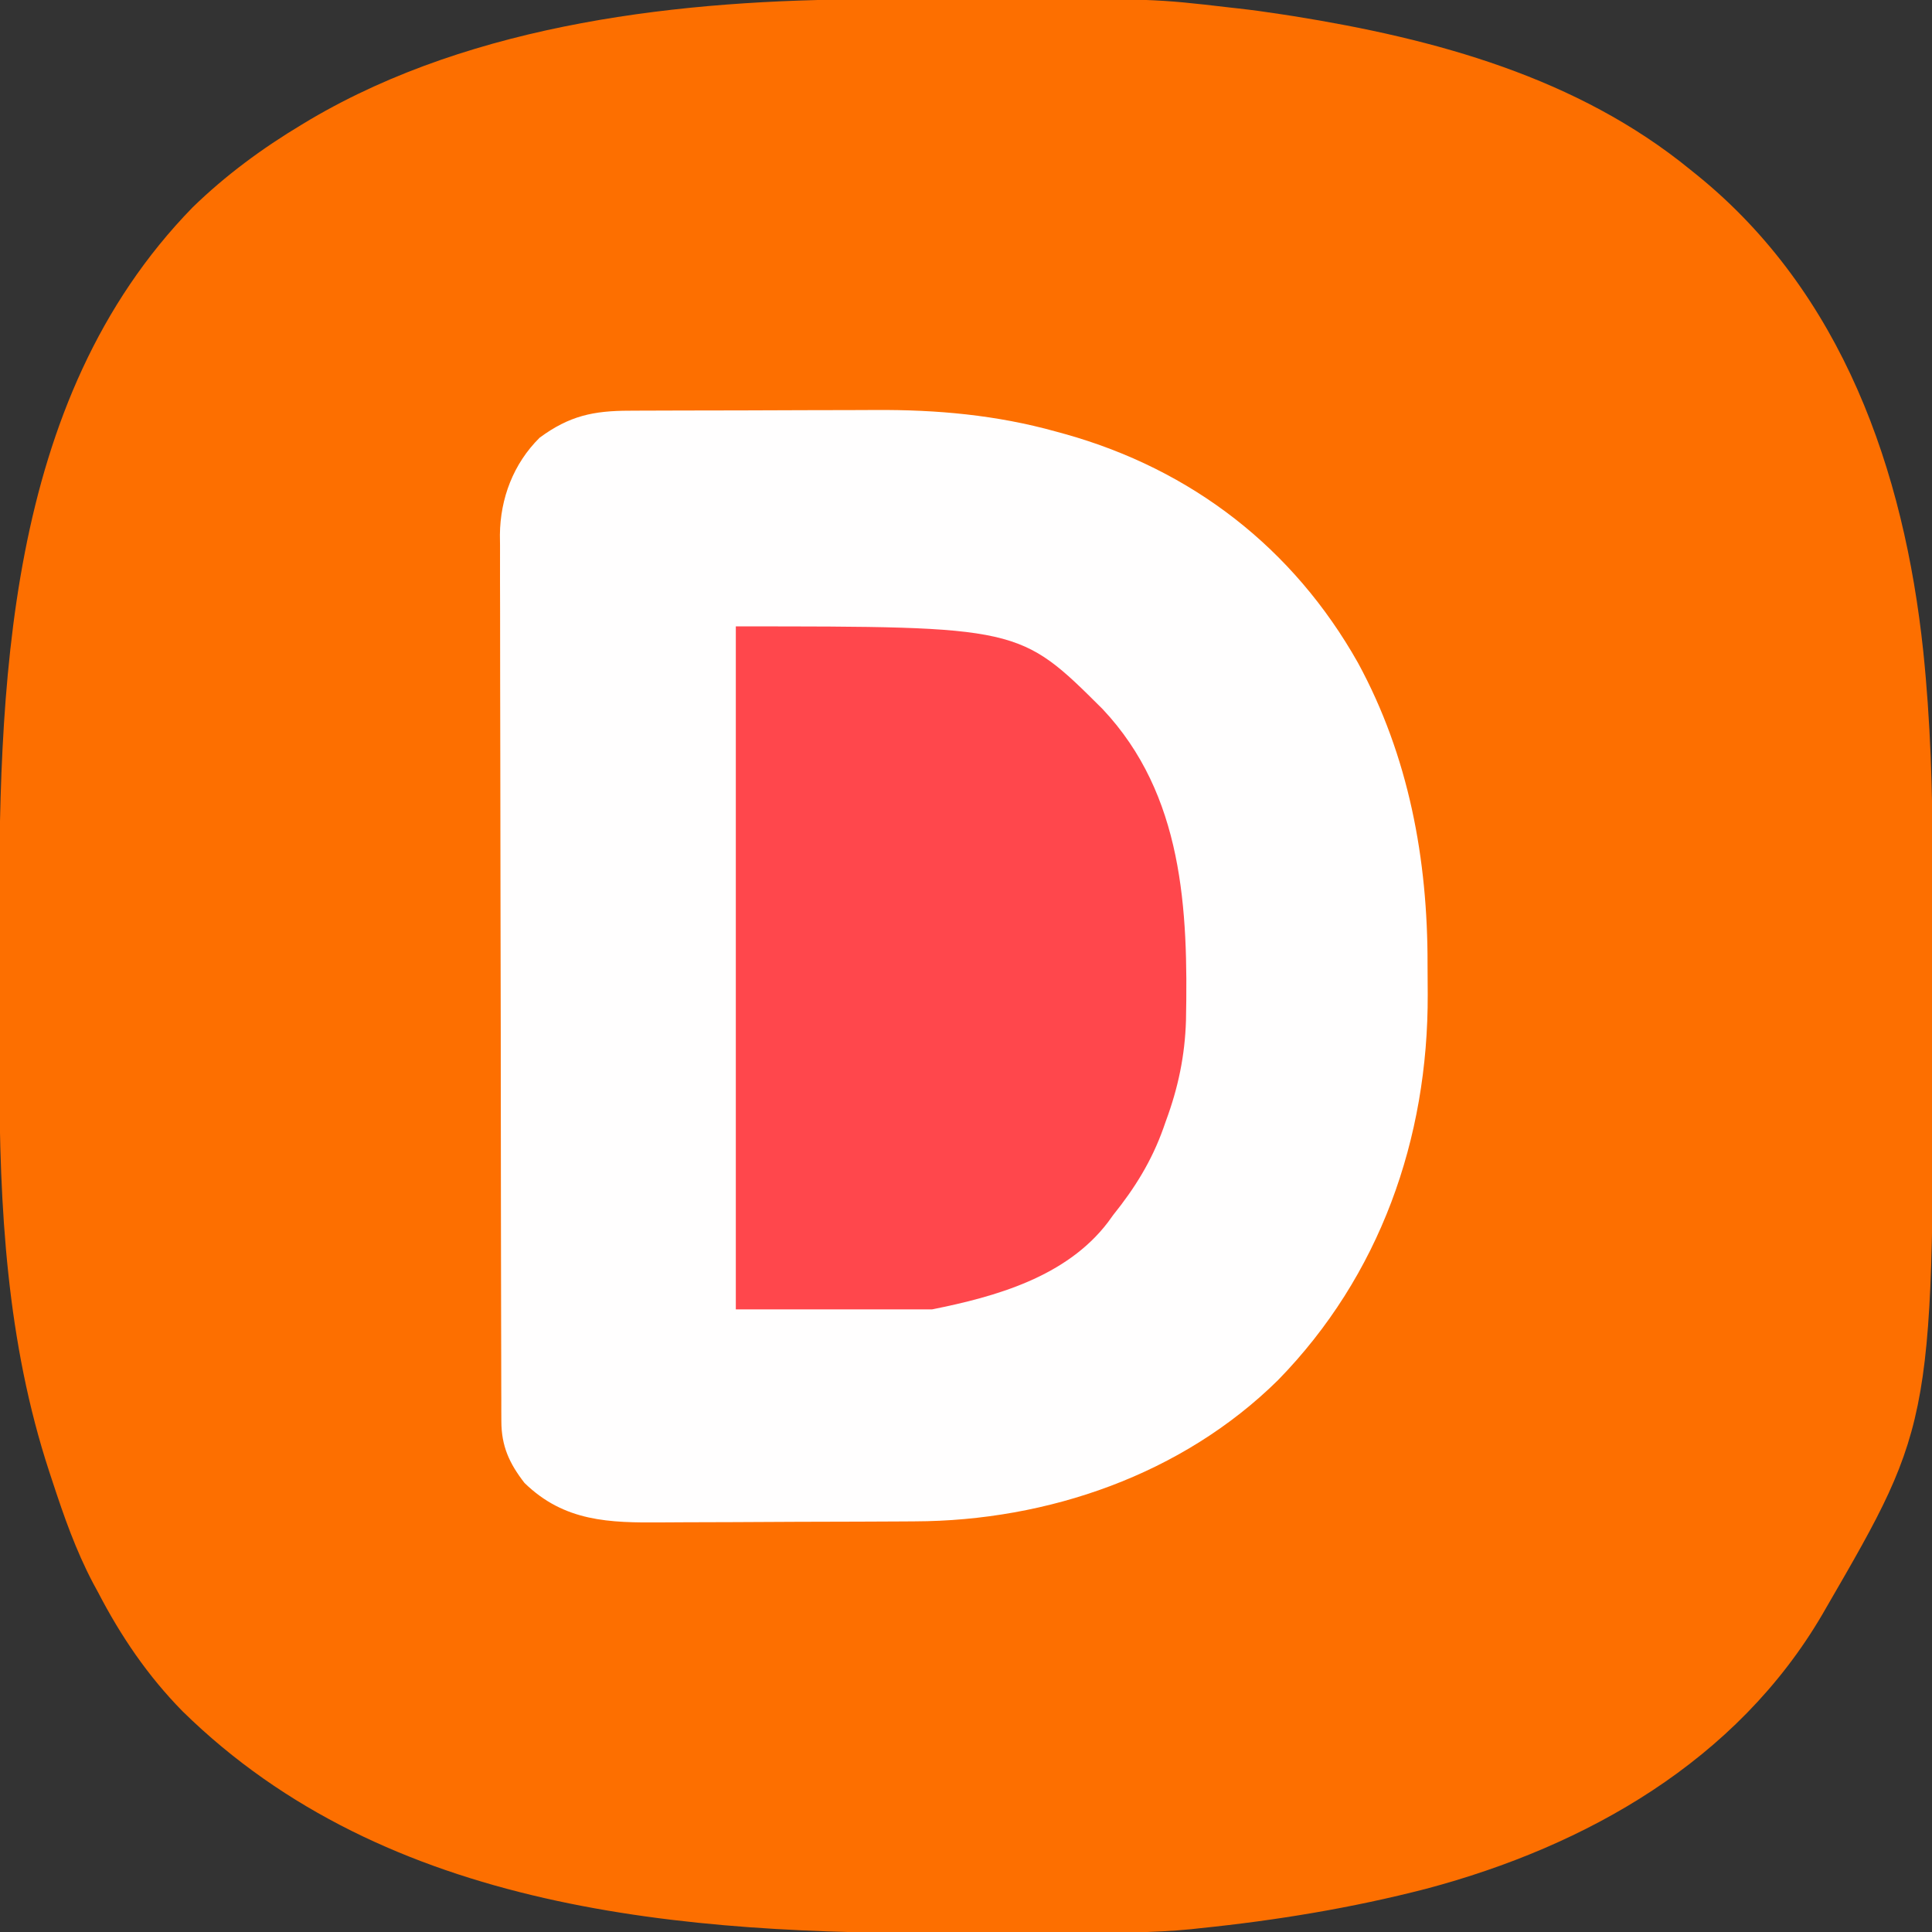 <svg xmlns="http://www.w3.org/2000/svg" version="1.1" width="512" height="512">
<rect width="100%" height="100%" fill="#333333" stroke="none"/>
<path d="M0 0 C1.959 -0.003 3.918 -0.007 5.877 -0.01 C9.966 -0.016 14.056 -0.018 18.146 -0.017 C22.286 -0.017 26.426 -0.024 30.566 -0.038 C75.337 -0.183 75.337 -0.183 95.508 2.168 C96.192 2.244 96.877 2.319 97.582 2.397 C101.364 2.821 105.123 3.334 108.883 3.918 C109.99 4.089 111.098 4.259 112.239 4.435 C149.846 10.448 187.518 20.659 217.508 45.168 C218.109 45.653 218.711 46.137 219.33 46.637 C257.696 77.751 274.12 124.786 279.195 172.793 C281.111 191.278 281.669 209.649 281.676 228.219 C281.679 230.41 281.682 232.602 281.686 234.794 C281.692 239.366 281.694 243.939 281.693 248.512 C281.693 253.138 281.7 257.764 281.714 262.39 C282.047 376.914 282.047 376.914 253.508 426.168 C253.17 426.755 252.831 427.342 252.483 427.947 C229.774 466.803 190.018 489.386 147.522 500.697 C127.809 505.794 107.757 509.094 87.508 511.168 C86.732 511.254 85.956 511.34 85.156 511.428 C75.025 512.428 64.884 512.351 54.715 512.371 C53.719 512.374 52.723 512.377 51.697 512.38 C46.407 512.395 41.117 512.404 35.827 512.408 C31.527 512.413 27.227 512.426 22.927 512.449 C-49.131 512.825 -127.892 506.91 -182.121 453.668 C-191.343 444.281 -198.438 433.817 -204.492 422.168 C-204.937 421.348 -205.382 420.528 -205.841 419.683 C-210.416 410.982 -213.566 401.981 -216.617 392.668 C-216.881 391.868 -217.145 391.068 -217.416 390.244 C-228.729 355.784 -230.647 320.194 -230.66 284.117 C-230.663 281.926 -230.667 279.734 -230.67 277.542 C-230.676 272.969 -230.678 268.397 -230.677 263.824 C-230.677 259.198 -230.684 254.572 -230.698 249.946 C-230.893 182.897 -229.497 106.504 -179.492 55.168 C-170.735 46.638 -160.961 39.447 -150.492 33.168 C-149.757 32.726 -149.023 32.284 -148.266 31.829 C-104.725 6.19 -49.551 0.019 0 0 Z " fill="#FD6F00" transform="translate(230.492,-0.168)"/>
<path d="M0 0 C0.877 -0.005 1.755 -0.01 2.658 -0.015 C5.559 -0.03 8.46 -0.036 11.361 -0.042 C12.359 -0.045 13.356 -0.048 14.384 -0.051 C19.678 -0.066 24.971 -0.075 30.264 -0.079 C35.682 -0.085 41.1 -0.108 46.518 -0.137 C50.724 -0.156 54.93 -0.161 59.136 -0.162 C61.13 -0.165 63.124 -0.173 65.118 -0.187 C81.464 -0.288 97.259 1.125 113.072 5.536 C113.857 5.751 114.643 5.966 115.452 6.188 C149.087 15.62 175.953 36.426 193.092 66.845 C206.528 91.574 211.582 118.859 211.512 146.766 C211.509 149.394 211.533 152.021 211.558 154.649 C211.7 193.013 198.828 229.322 171.884 256.911 C146.523 281.939 110.872 294.225 75.613 294.338 C74.701 294.345 73.789 294.351 72.85 294.358 C69.863 294.378 66.875 294.389 63.888 294.399 C62.861 294.403 61.833 294.408 60.775 294.412 C55.343 294.433 49.911 294.447 44.479 294.456 C38.889 294.467 33.3 294.502 27.711 294.541 C23.392 294.568 19.072 294.576 14.752 294.58 C12.692 294.584 10.632 294.596 8.573 294.615 C-5.354 294.733 -17.237 294.445 -27.803 284.161 C-31.812 278.995 -33.922 274.417 -33.937 267.839 C-33.944 266.546 -33.944 266.546 -33.951 265.227 C-33.951 264.284 -33.951 263.341 -33.95 262.37 C-33.954 261.365 -33.958 260.36 -33.962 259.325 C-33.973 255.947 -33.976 252.57 -33.98 249.192 C-33.986 246.774 -33.993 244.356 -34 241.938 C-34.019 234.676 -34.03 227.413 -34.039 220.15 C-34.043 216.727 -34.049 213.305 -34.054 209.882 C-34.071 198.5 -34.085 187.118 -34.093 175.736 C-34.095 172.784 -34.096 169.831 -34.098 166.879 C-34.099 165.778 -34.099 165.778 -34.1 164.655 C-34.108 152.774 -34.133 140.892 -34.166 129.01 C-34.199 116.804 -34.217 104.597 -34.22 92.39 C-34.222 85.54 -34.231 78.69 -34.257 71.84 C-34.281 65.393 -34.284 58.947 -34.274 52.5 C-34.273 50.137 -34.28 47.774 -34.294 45.411 C-34.311 42.178 -34.304 38.947 -34.291 35.714 C-34.302 34.785 -34.313 33.855 -34.324 32.898 C-34.23 23.229 -30.746 14.045 -23.803 7.161 C-15.915 1.349 -9.571 0.013 0 0 Z " fill="#FFFEFE" transform="translate(166.803,108.839)"/>
<path d="M0 0 C75.201 0 75.201 0 97.211 21.922 C118.584 44.632 119.881 75.017 119.297 104.438 C119.014 113.747 117.23 122.278 114 131 C113.655 131.983 113.655 131.983 113.303 132.986 C110.193 141.696 105.769 148.821 100 156 C99.542 156.633 99.085 157.266 98.613 157.918 C87.578 172.4 68.831 177.634 52 181 C34.84 181 17.68 181 0 181 C0 121.27 0 61.54 0 0 Z " fill="#FF474C" transform="translate(195,166)"/>
</svg>